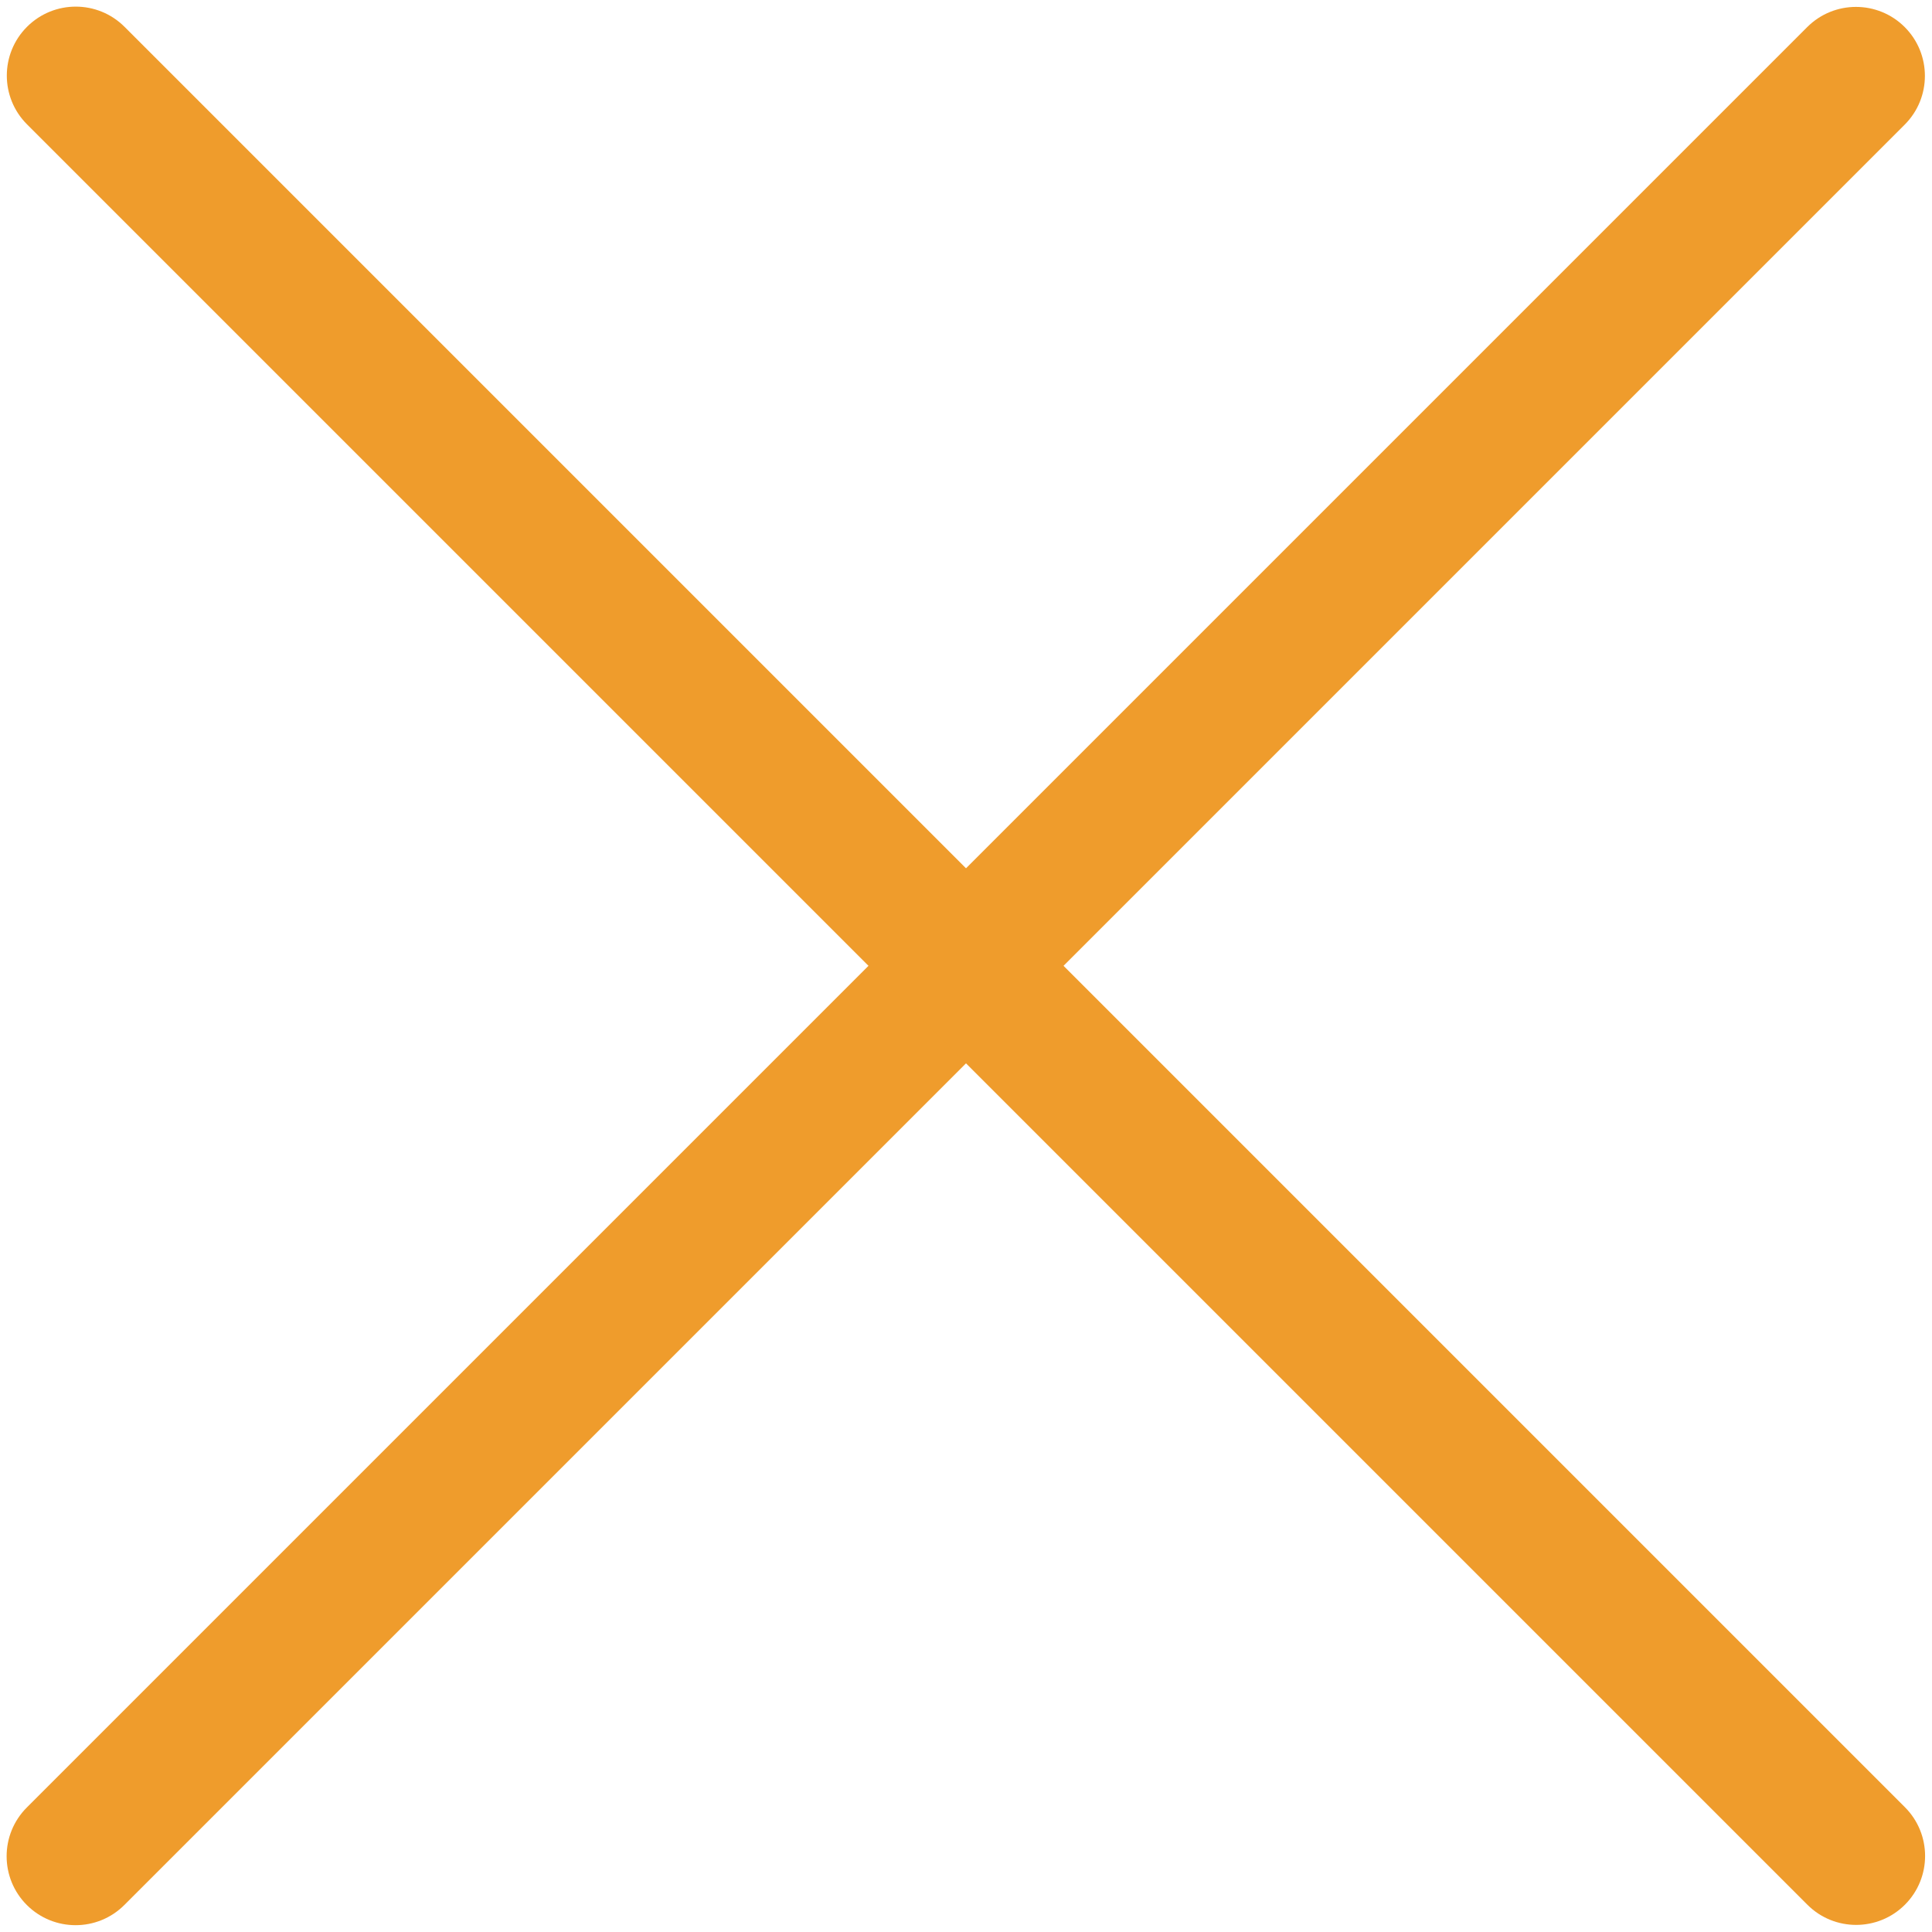 <?xml version="1.0" encoding="UTF-8" standalone="no"?>
<!DOCTYPE svg PUBLIC "-//W3C//DTD SVG 1.1//EN" "http://www.w3.org/Graphics/SVG/1.1/DTD/svg11.dtd">
<svg width="100%" height="100%" viewBox="0 0 28 28" version="1.1" xmlns="http://www.w3.org/2000/svg" xmlns:xlink="http://www.w3.org/1999/xlink" xml:space="preserve" xmlns:serif="http://www.serif.com/" style="fill-rule:evenodd;clip-rule:evenodd;stroke-linejoin:round;stroke-miterlimit:2;">
    <g transform="matrix(1.008,-1.008,0.707,0.707,-6.968,20.252)">
        <path d="M27,10.405C27,9.854 26.686,9.406 26.299,9.406L0.701,9.406C0.314,9.406 0,9.854 0,10.405C0,10.957 0.314,11.405 0.701,11.405L26.299,11.405C26.686,11.405 27,10.957 27,10.405Z" style="fill:rgb(239,156,44);"/>
    </g>
    <g transform="matrix(1.008,1.008,-0.707,0.707,7.748,-6.968)">
        <path d="M27,10.405C27,9.854 26.686,9.406 26.299,9.406L0.701,9.406C0.314,9.406 0,9.854 0,10.405C0,10.957 0.314,11.405 0.701,11.405L26.299,11.405C26.686,11.405 27,10.957 27,10.405Z" style="fill:rgb(239,156,44);"/>
    </g>
</svg>

